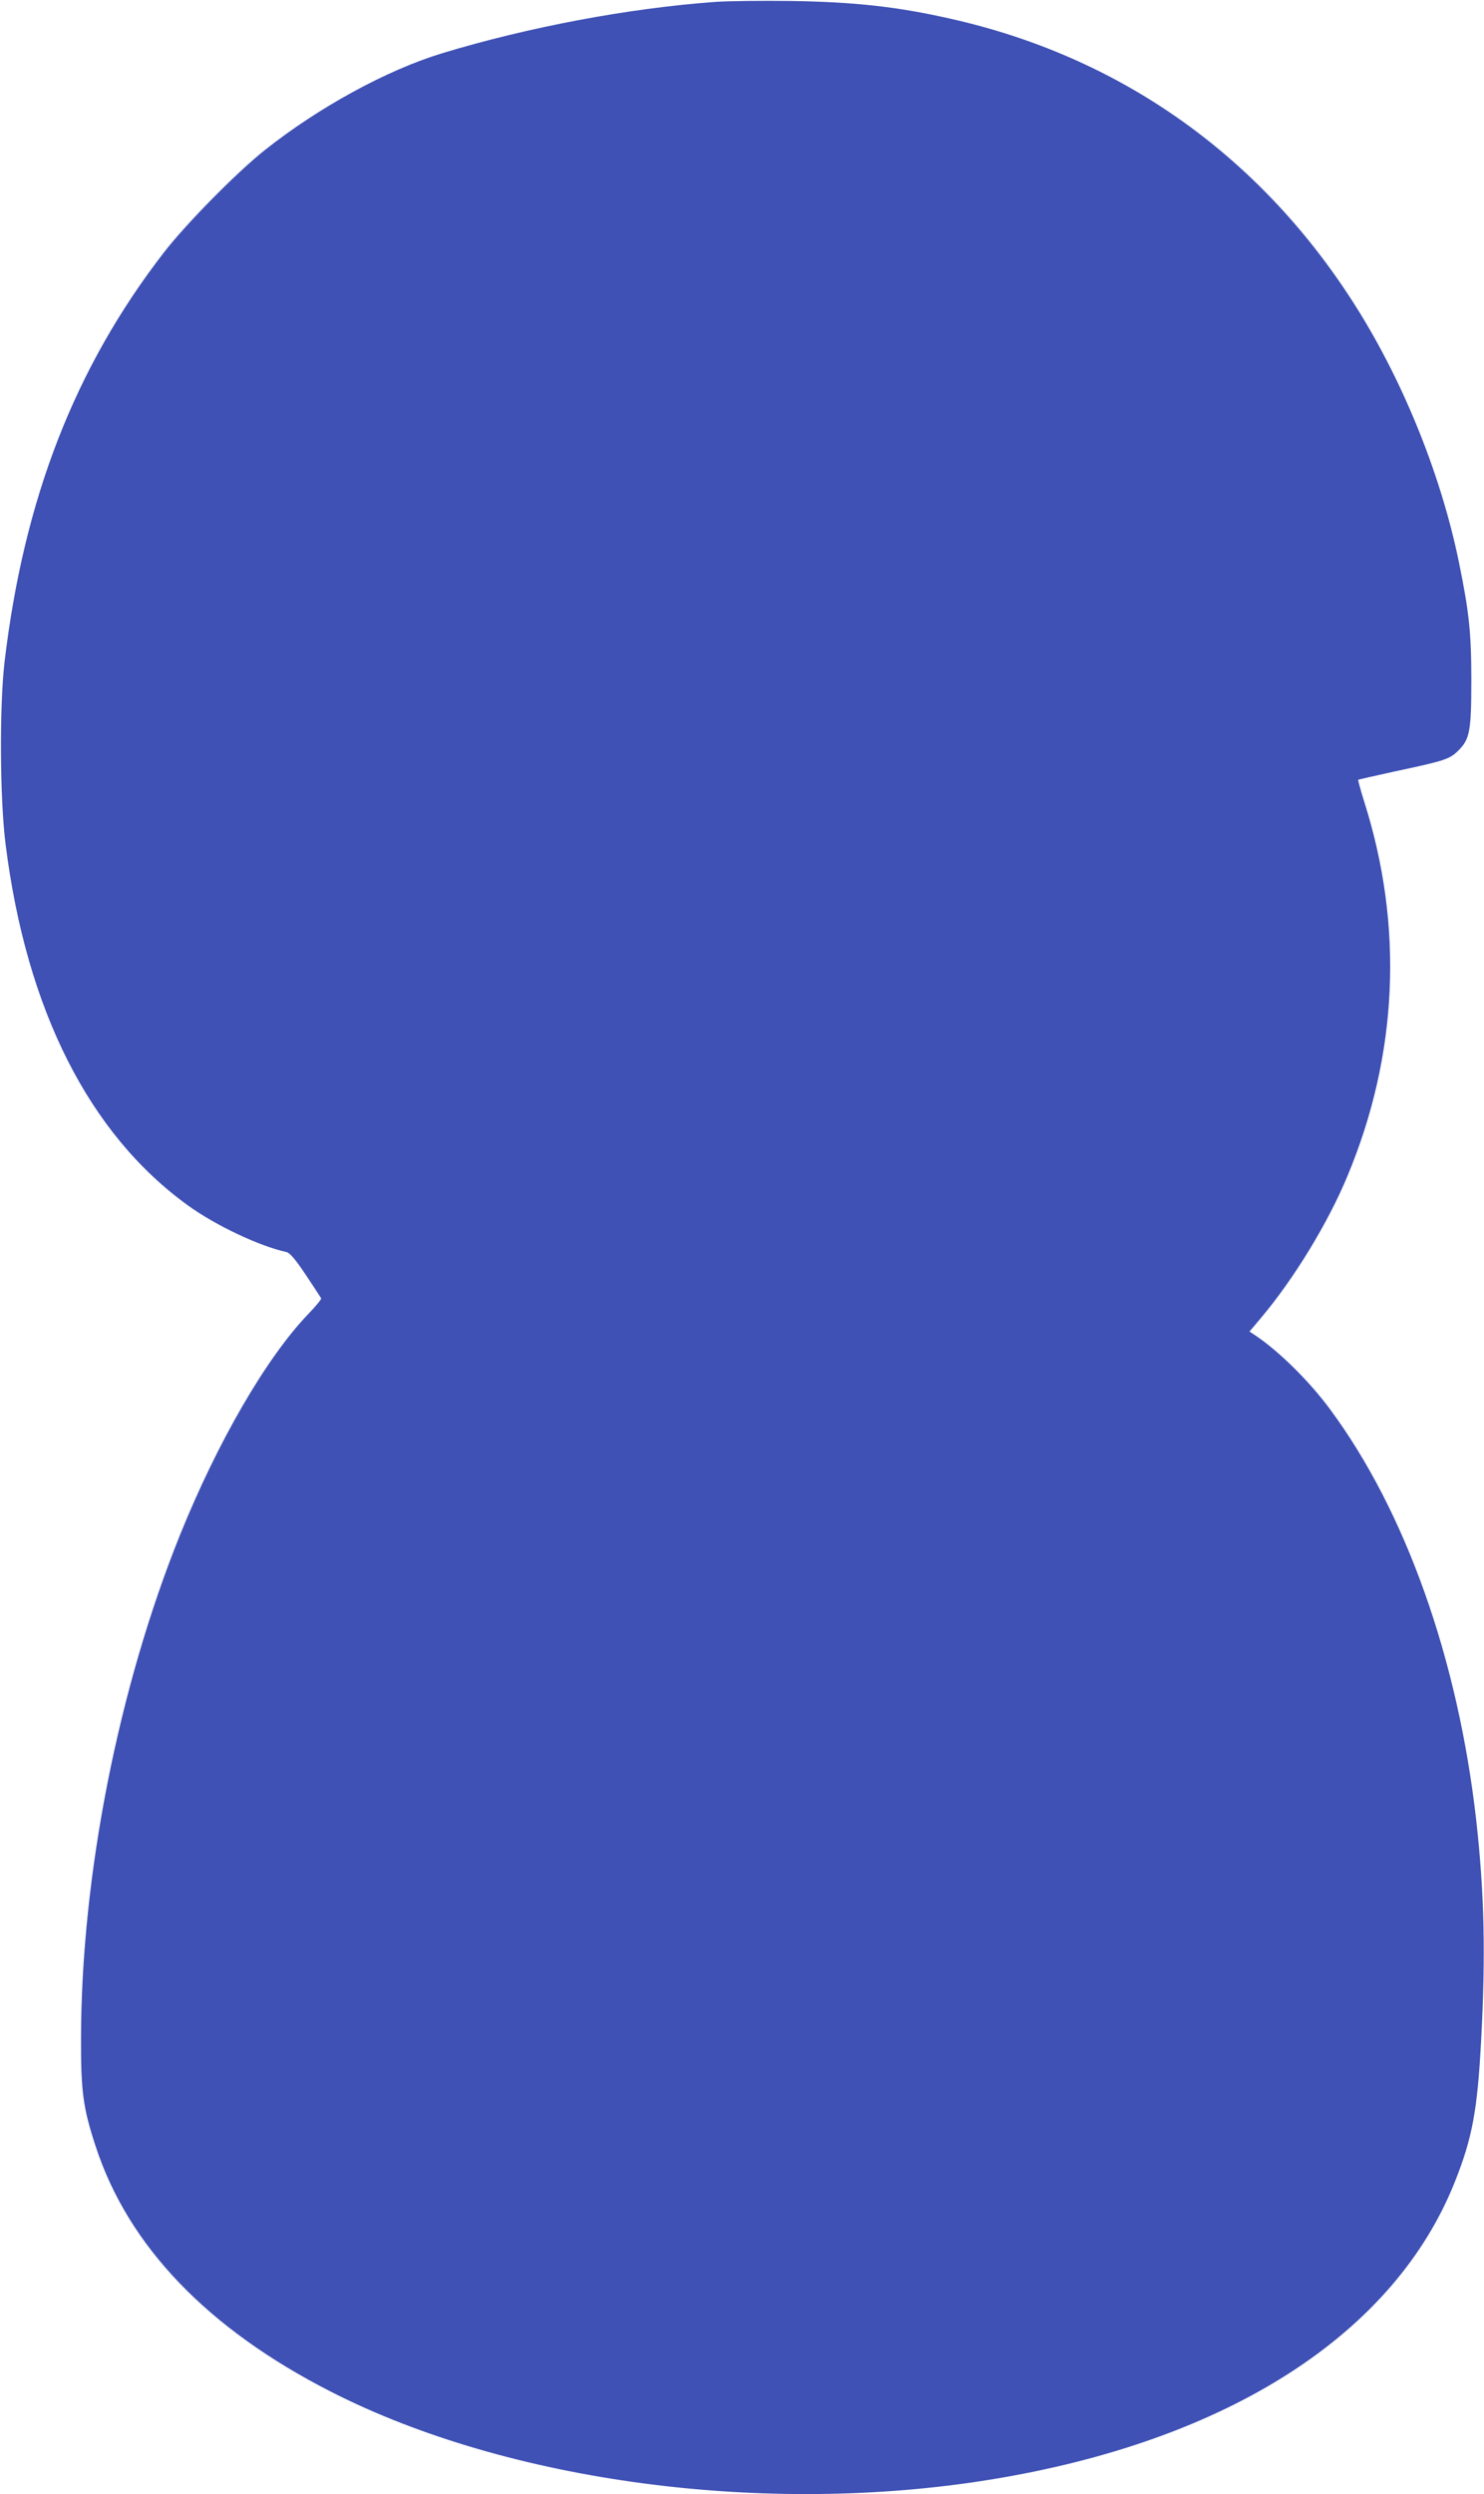 <?xml version="1.0" standalone="no"?>
<!DOCTYPE svg PUBLIC "-//W3C//DTD SVG 20010904//EN"
 "http://www.w3.org/TR/2001/REC-SVG-20010904/DTD/svg10.dtd">
<svg version="1.0" xmlns="http://www.w3.org/2000/svg"
 width="762pt" height="1280pt" viewBox="0 0 762 1280"
 preserveAspectRatio="xMidYMid meet">
<g transform="translate(0,1280) scale(0.1,-0.1)"
fill="#3f51b5" stroke="none">
<path d="M3670 12790 c-441 -32 -958 -129 -1402 -264 -282 -86 -632 -277 -908
-496 -143 -113 -405 -379 -518 -525 -458 -592 -720 -1266 -819 -2105 -26 -229
-24 -701 6 -935 107 -848 429 -1485 936 -1851 144 -104 368 -209 505 -239 18
-4 45 -35 100 -117 41 -62 77 -116 79 -121 2 -4 -28 -41 -66 -80 -215 -224
-464 -653 -658 -1132 -317 -786 -507 -1749 -509 -2580 -1 -276 10 -361 75
-559 167 -512 576 -938 1209 -1260 910 -464 2232 -639 3390 -450 1220 199
2074 749 2383 1534 87 220 113 361 132 714 24 447 17 758 -25 1136 -94 828
-363 1584 -749 2106 -108 147 -269 305 -391 385 l-24 16 60 71 c169 201 343
486 443 727 260 623 289 1282 86 1921 -19 60 -32 110 -31 112 2 2 87 21 187
43 259 55 283 63 328 108 58 58 66 100 66 361 0 243 -12 353 -64 606 -94 458
-296 952 -550 1344 -486 752 -1198 1251 -2061 1444 -273 62 -494 86 -820 91
-146 2 -321 0 -390 -5z"/>
</g>
</svg>
